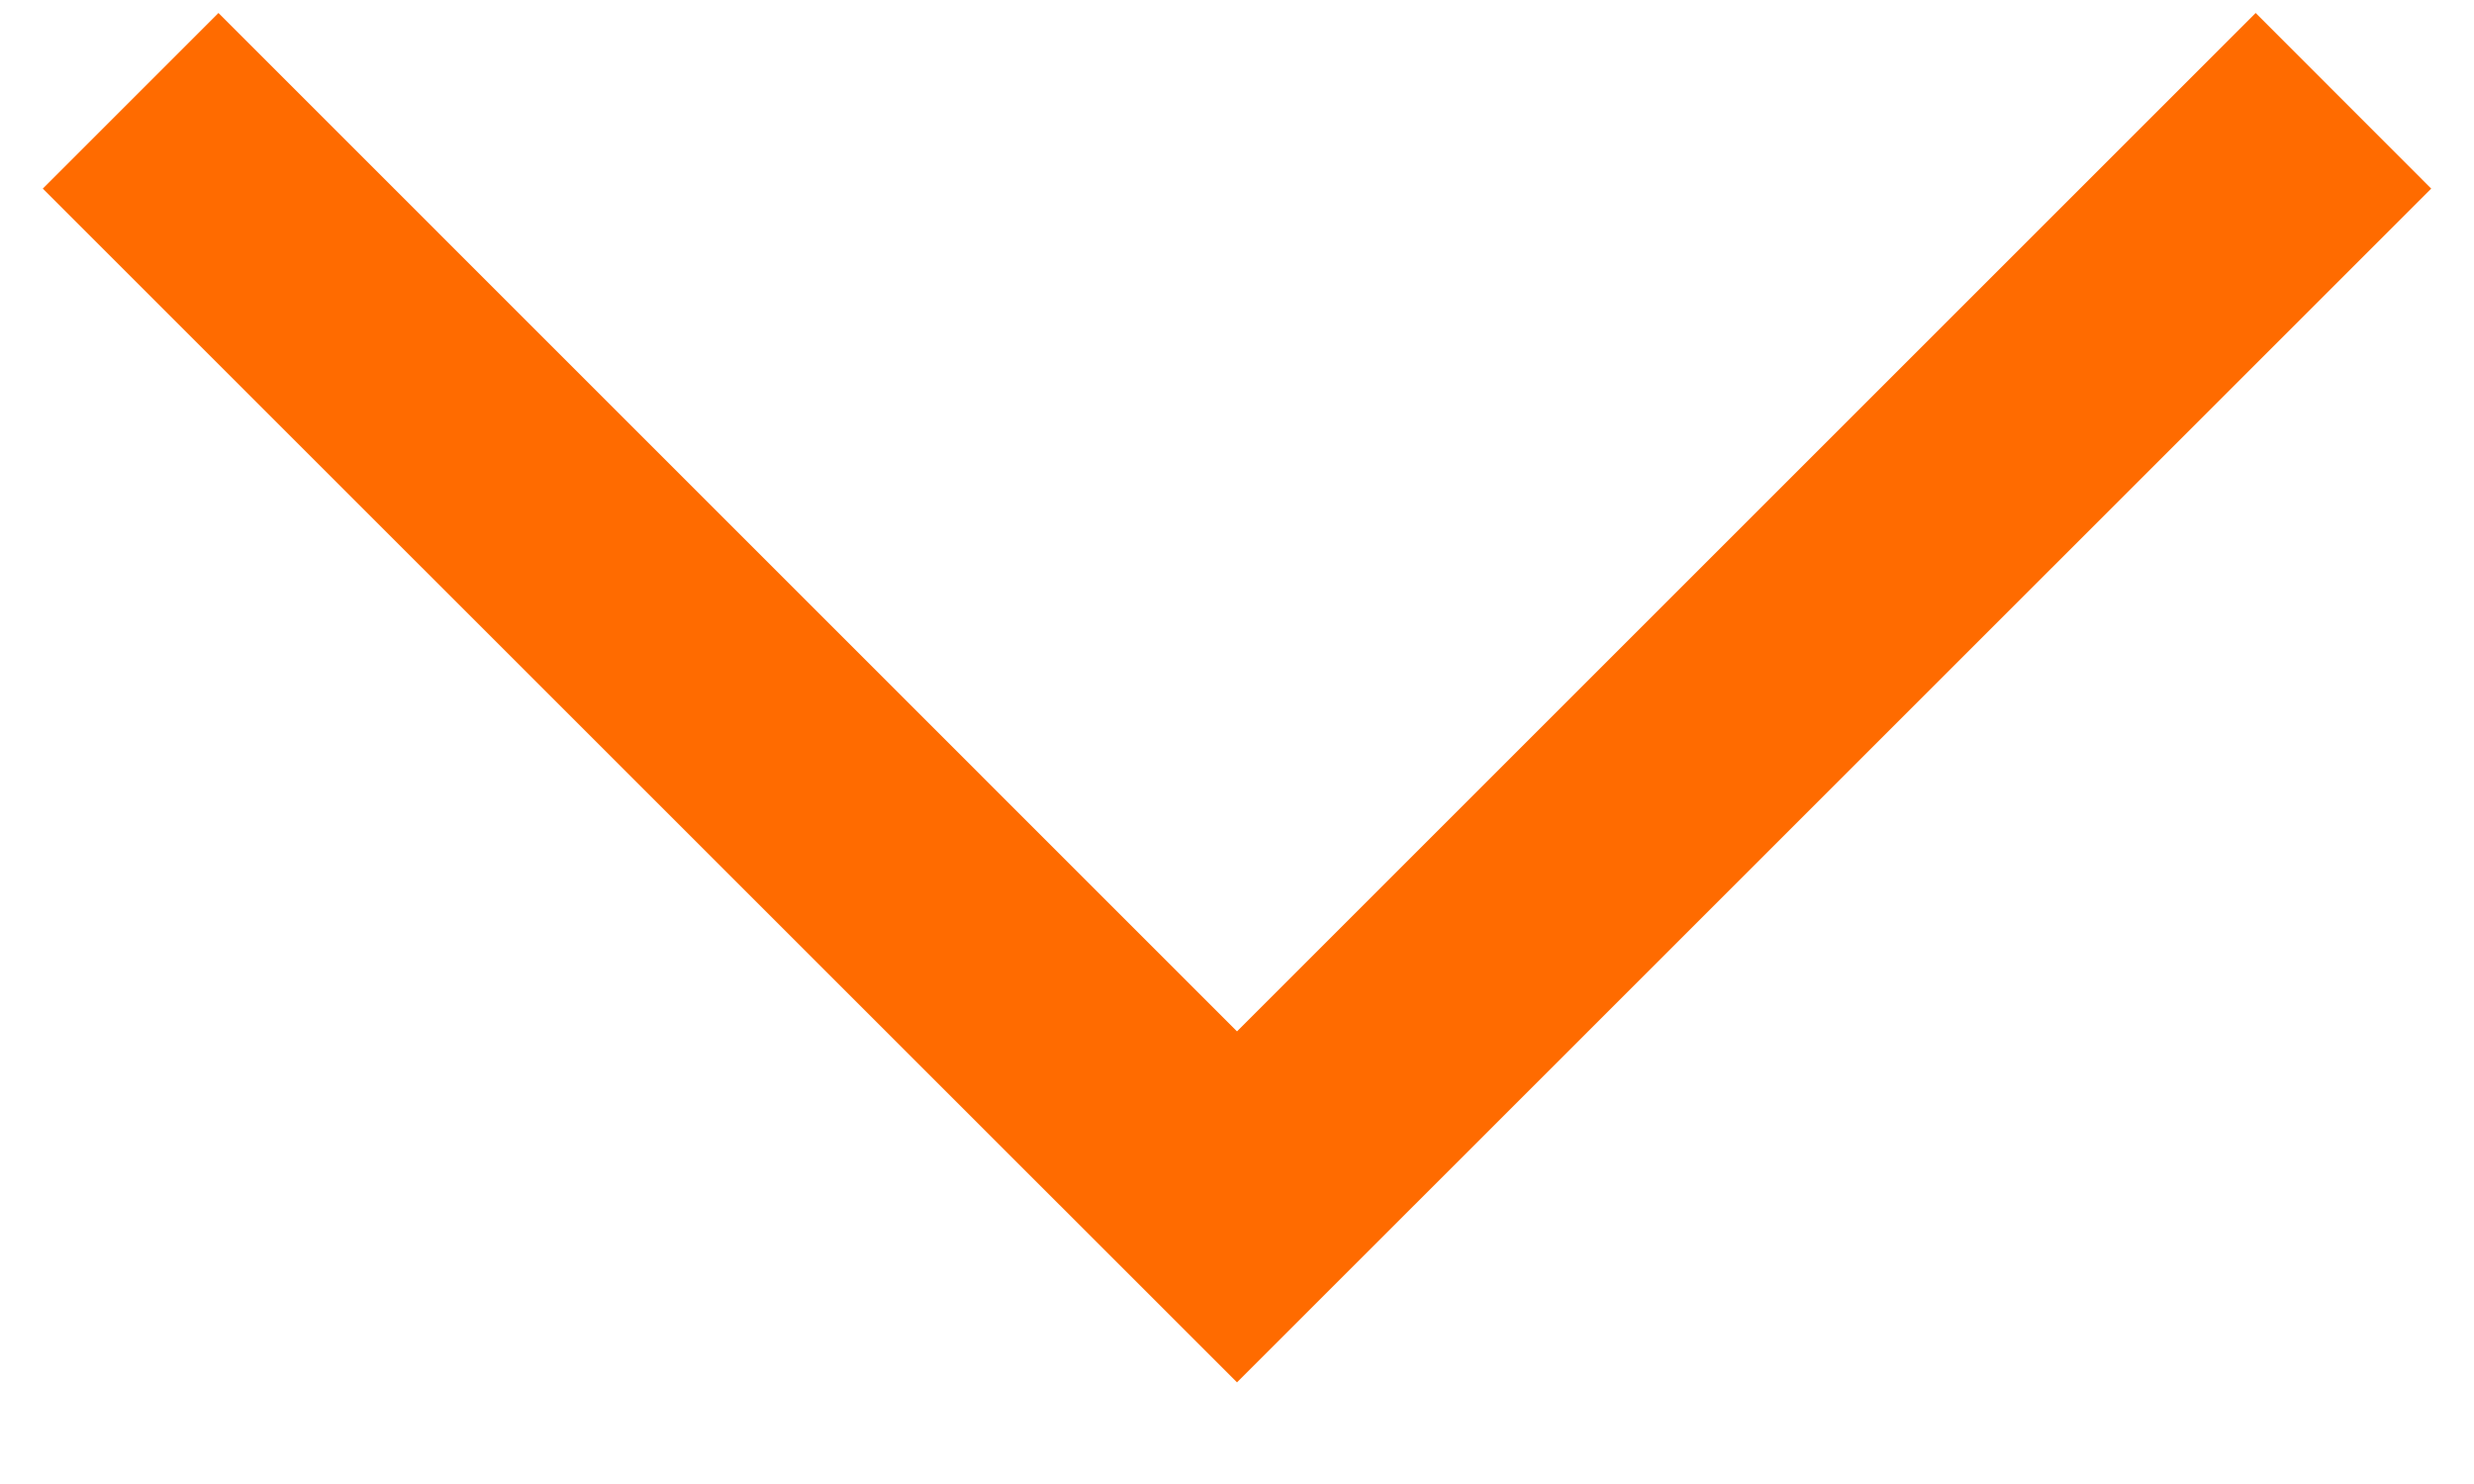 <svg width="20" height="12" viewBox="0 0 20 12" fill="none" xmlns="http://www.w3.org/2000/svg">
<path d="M0.346 1.525L1.766 0.105L10 8.34L18.235 0.105L19.654 1.525L10 11.178L0.346 1.525Z" fill="#FF6B00"/>
</svg>
